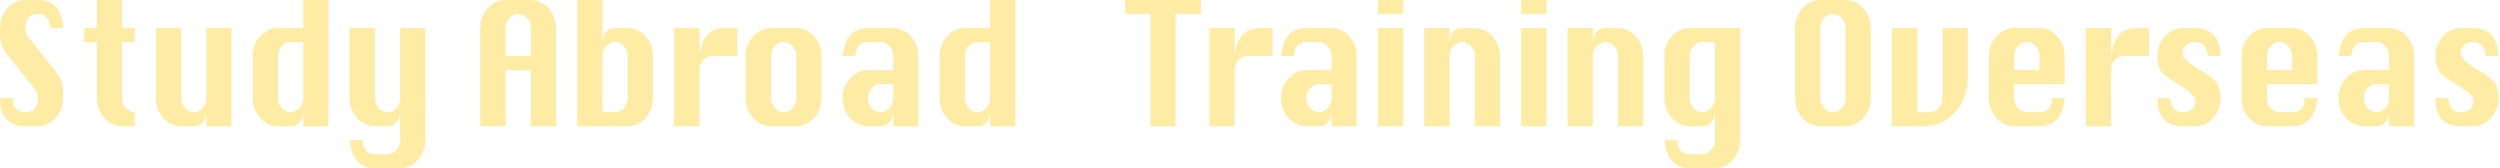 <?xml version="1.0" encoding="utf-8"?>
<!-- Generator: Adobe Illustrator 28.3.0, SVG Export Plug-In . SVG Version: 6.00 Build 0)  -->
<svg version="1.1" id="レイヤー_1" xmlns="http://www.w3.org/2000/svg" xmlns:xlink="http://www.w3.org/1999/xlink" x="0px"
	 y="0px" viewBox="0 0 893 60" style="enable-background:new 0 0 893 60;" xml:space="preserve">
<style type="text/css">
	.st0{opacity:0.51;}
	.st1{fill:#FDD94E;}
</style>
<g class="st0">
	<path class="st1" d="M22.555,10.036h-4.489c-0.398-3.365-1.821-5.048-4.274-5.048c-1.587,0-2.776,0.421-3.569,1.262
		c-0.794,0.841-1.191,2.103-1.191,3.786c0,1.242,0.433,2.425,1.299,3.546l9.573,11.899c1.766,2.204,2.65,4.567,2.65,7.091v2.464
		c0,2.725-0.885,5.078-2.65,7.061c-1.768,1.983-3.895,2.975-6.383,2.975H9.032c-2.993,0-5.246-0.831-6.761-2.494
		C0.757,40.917,0,38.402,0,35.036h4.543c0,0.361,0,0.641,0,0.841c0,1.362,0.469,2.404,1.406,3.125
		c0.938,0.721,1.965,1.082,3.083,1.082c1.587,0,2.731-0.43,3.435-1.292c0.703-0.861,1.055-2.113,1.055-3.756
		c0-1.282-0.433-2.464-1.298-3.546L2.65,19.591C0.883,17.428,0,15.064,0,12.5v-2.464c0-2.724,0.883-5.078,2.65-7.061
		C4.417,0.992,6.545,0,9.032,0h4.489C19.183,0,22.193,3.346,22.555,10.036z"/>
	<path class="st1" d="M34.615,0h8.979v10.036h4.544v4.988h-4.544v20.012c0,1.643,0.487,2.895,1.461,3.756
		c0.974,0.862,1.857,1.292,2.65,1.292h0.433v4.988h-4.544c-2.452,0-4.562-0.981-6.328-2.945c-1.767-1.962-2.65-4.327-2.65-7.091
		V15.024h-4.543v-4.988h4.543V0z"/>
	<path class="st1" d="M82.699,10.036v35.036h-8.979v-4.988c-0.361,3.326-1.876,4.988-4.544,4.988h-4.489
		c-2.452,0-4.57-0.981-6.354-2.945c-1.785-1.962-2.678-4.327-2.678-7.091v-25h9.032v25c0,1.362,0.441,2.545,1.325,3.546
		c0.884,1.002,1.938,1.502,3.164,1.502c1.262,0,2.335-0.5,3.219-1.502c0.883-1.001,1.325-2.183,1.325-3.546v-25H82.699z"/>
	<path class="st1" d="M117.315,45.073h-8.979v-4.988c-0.361,3.326-1.876,4.988-4.544,4.988h-4.489c-2.452,0-4.57-0.981-6.354-2.945
		c-1.785-1.962-2.678-4.327-2.678-7.091V20.012c0-2.724,0.893-5.068,2.678-7.031c1.784-1.962,3.902-2.945,6.354-2.945h9.033V0h8.979
		V45.073z M108.337,15.024h-4.544c-1.226,0-2.28,0.491-3.164,1.472c-0.884,0.982-1.325,2.154-1.325,3.516v15.024
		c0,1.362,0.441,2.545,1.325,3.546c0.884,1.002,1.938,1.502,3.164,1.502c1.262,0,2.335-0.5,3.219-1.502
		c0.883-1.001,1.325-2.183,1.325-3.546V15.024z"/>
	<path class="st1" d="M129.43,50.061c0.217,3.366,1.713,5.048,4.489,5.048h4.489c1.262,0,2.335-0.491,3.219-1.472
		c0.883-0.982,1.325-2.174,1.325-3.576v-9.976c-0.361,3.326-1.876,4.988-4.544,4.988h-4.489c-2.452,0-4.57-0.981-6.355-2.945
		c-1.785-1.962-2.678-4.327-2.678-7.091v-25h9.032v25c0,1.362,0.441,2.545,1.325,3.546c0.884,1.002,1.938,1.502,3.164,1.502
		c1.262,0,2.335-0.5,3.219-1.502c0.883-1.001,1.325-2.183,1.325-3.546v-25h8.979v40.024c0,2.724-0.885,5.078-2.65,7.061
		c-1.768,1.983-3.877,2.975-6.328,2.975h-9.033c-5.3,0-8.312-3.346-9.032-10.036H129.43z"/>
	<path class="st1" d="M171.564,45.073V10.036c0-2.764,0.893-5.128,2.678-7.091C176.026,0.982,178.145,0,180.597,0h9.033
		c2.451,0,4.561,0.992,6.328,2.975c1.766,1.983,2.65,4.337,2.65,7.061v35.036h-8.979V25.06h-9.033v20.012H171.564z M180.597,20.012
		h9.033v-9.976c0-1.402-0.442-2.594-1.325-3.576c-0.884-0.981-1.957-1.472-3.219-1.472c-1.226,0-2.28,0.491-3.164,1.472
		c-0.884,0.982-1.325,2.174-1.325,3.576V20.012z"/>
	<path class="st1" d="M206.18,45.073V0h9.032v15.024c0.181-1.683,0.65-2.934,1.406-3.756c0.758-0.821,1.785-1.232,3.083-1.232h4.544
		c2.451,0,4.561,0.982,6.328,2.945c1.766,1.963,2.65,4.307,2.65,7.031v15.024c0,2.725-0.885,5.078-2.65,7.061
		c-1.768,1.983-3.877,2.975-6.328,2.975H206.18z M215.212,40.085h4.489c1.262,0,2.335-0.5,3.219-1.502
		c0.883-1.001,1.325-2.183,1.325-3.546V20.012c0-1.362-0.442-2.533-1.325-3.516c-0.884-0.981-1.957-1.472-3.219-1.472
		c-1.226,0-2.28,0.491-3.164,1.472c-0.884,0.982-1.325,2.154-1.325,3.516V40.085z"/>
	<path class="st1" d="M249.828,45.073h-9.032V10.036h9.032v9.976c0.36-3.325,1.289-5.819,2.786-7.482
		c1.495-1.662,3.578-2.494,6.247-2.494h4.489v9.976h-9.033c-1.226,0-2.28,0.491-3.164,1.472c-0.884,0.982-1.325,2.174-1.325,3.576
		V45.073z"/>
	<path class="st1" d="M275.411,10.036h9.033c2.451,0,4.561,0.982,6.328,2.945c1.766,1.963,2.65,4.307,2.65,7.031v15.024
		c0,2.725-0.885,5.078-2.65,7.061c-1.768,1.983-3.877,2.975-6.328,2.975h-9.033c-2.452,0-4.57-0.981-6.354-2.945
		c-1.785-1.962-2.678-4.327-2.678-7.091V20.012c0-2.724,0.893-5.068,2.678-7.031C270.841,11.018,272.959,10.036,275.411,10.036z
		 M275.411,20.012v15.024c0,1.362,0.441,2.545,1.325,3.546c0.884,1.002,1.938,1.502,3.164,1.502c1.262,0,2.335-0.5,3.219-1.502
		c0.883-1.001,1.325-2.183,1.325-3.546V20.012c0-1.362-0.442-2.533-1.325-3.516c-0.884-0.981-1.957-1.472-3.219-1.472
		c-1.226,0-2.28,0.491-3.164,1.472C275.853,17.479,275.411,18.651,275.411,20.012z"/>
	<path class="st1" d="M319.061,25.06v-5.048c0-1.362-0.442-2.533-1.325-3.516c-0.884-0.981-1.957-1.472-3.219-1.472h-4.489
		c-2.669,0-4.164,1.663-4.489,4.988h-4.543c0.721-6.65,3.733-9.976,9.032-9.976h9.033c2.451,0,4.56,0.982,6.328,2.945
		c1.766,1.963,2.65,4.307,2.65,7.031v25.06h-8.978v-4.988c-0.361,3.326-1.876,4.988-4.544,4.988h-4.489
		c-2.452,0-4.57-0.981-6.354-2.945c-1.785-1.962-2.678-4.327-2.678-7.091c0-2.724,0.893-5.068,2.678-7.031
		c1.784-1.962,3.902-2.945,6.354-2.945H319.061z M319.061,30.048h-4.544c-1.226,0-2.28,0.491-3.164,1.472
		c-0.884,0.982-1.325,2.154-1.325,3.516c0,1.362,0.441,2.545,1.325,3.546c0.884,1.002,1.938,1.502,3.164,1.502
		c1.262,0,2.335-0.5,3.219-1.502c0.883-1.001,1.325-2.183,1.325-3.546V30.048z"/>
	<path class="st1" d="M362.655,45.073h-8.979v-4.988c-0.361,3.326-1.876,4.988-4.544,4.988h-4.489c-2.452,0-4.57-0.981-6.354-2.945
		c-1.785-1.962-2.678-4.327-2.678-7.091V20.012c0-2.724,0.893-5.068,2.678-7.031c1.784-1.962,3.902-2.945,6.354-2.945h9.033V0h8.979
		V45.073z M353.677,15.024h-4.544c-1.226,0-2.28,0.491-3.164,1.472c-0.884,0.982-1.325,2.154-1.325,3.516v15.024
		c0,1.362,0.441,2.545,1.325,3.546c0.884,1.002,1.938,1.502,3.164,1.502c1.262,0,2.335-0.5,3.219-1.502
		c0.883-1.001,1.325-2.183,1.325-3.546V15.024z"/>
	<path class="st1" d="M410.953,45.073V4.988h-9.032V0h27.044v4.988h-9.033v40.085H410.953z"/>
	<path class="st1" d="M441.026,45.073h-9.032V10.036h9.032v9.976c0.36-3.325,1.289-5.819,2.786-7.482
		c1.495-1.662,3.578-2.494,6.247-2.494h4.489v9.976h-9.033c-1.225,0-2.28,0.491-3.164,1.472c-0.884,0.982-1.325,2.174-1.325,3.576
		V45.073z"/>
	<path class="st1" d="M475.643,25.06v-5.048c0-1.362-0.442-2.533-1.325-3.516c-0.884-0.981-1.957-1.472-3.219-1.472h-4.489
		c-2.669,0-4.164,1.663-4.489,4.988h-4.543c0.721-6.65,3.732-9.976,9.032-9.976h9.033c2.451,0,4.56,0.982,6.328,2.945
		c1.766,1.963,2.65,4.307,2.65,7.031v25.06h-8.978v-4.988c-0.361,3.326-1.876,4.988-4.544,4.988h-4.489
		c-2.452,0-4.57-0.981-6.354-2.945c-1.785-1.962-2.678-4.327-2.678-7.091c0-2.724,0.892-5.068,2.678-7.031
		c1.784-1.962,3.902-2.945,6.354-2.945H475.643z M475.643,30.048h-4.544c-1.226,0-2.28,0.491-3.164,1.472
		c-0.884,0.982-1.325,2.154-1.325,3.516c0,1.362,0.441,2.545,1.325,3.546c0.884,1.002,1.939,1.502,3.164,1.502
		c1.262,0,2.335-0.5,3.219-1.502c0.883-1.001,1.325-2.183,1.325-3.546V30.048z"/>
	<path class="st1" d="M492.193,4.988V0h9.032v4.988H492.193z M492.193,45.073V10.036h9.032v35.036H492.193z"/>
	<path class="st1" d="M508.743,45.073V10.036h9.032v4.988c0.181-1.683,0.649-2.934,1.406-3.756c0.758-0.821,1.785-1.232,3.083-1.232
		h4.544c2.451,0,4.561,0.982,6.328,2.945c1.766,1.963,2.65,4.307,2.65,7.031v25.06h-8.979v-25.06c0-1.362-0.442-2.533-1.325-3.516
		c-0.884-0.981-1.957-1.472-3.219-1.472c-1.226,0-2.28,0.491-3.164,1.472c-0.884,0.982-1.325,2.154-1.325,3.516v25.06H508.743z"/>
	<path class="st1" d="M543.359,4.988V0h9.032v4.988H543.359z M543.359,45.073V10.036h9.032v35.036H543.359z"/>
	<path class="st1" d="M559.91,45.073V10.036h9.032v4.988c0.181-1.683,0.649-2.934,1.406-3.756c0.758-0.821,1.785-1.232,3.083-1.232
		h4.544c2.451,0,4.561,0.982,6.328,2.945c1.766,1.963,2.65,4.307,2.65,7.031v25.06h-8.979v-25.06c0-1.362-0.442-2.533-1.325-3.516
		c-0.884-0.981-1.957-1.472-3.219-1.472c-1.226,0-2.28,0.491-3.164,1.472c-0.884,0.982-1.325,2.154-1.325,3.516v25.06H559.91z"/>
	<path class="st1" d="M621.569,10.036v40.024c0,2.724-0.885,5.078-2.65,7.061c-1.768,1.983-3.877,2.975-6.328,2.975h-9.033
		c-5.3,0-8.312-3.346-9.032-10.036h4.543c0.217,3.366,1.713,5.048,4.489,5.048h4.489c1.262,0,2.335-0.491,3.219-1.472
		c0.883-0.982,1.325-2.174,1.325-3.576v-9.976c-0.361,3.326-1.876,4.988-4.544,4.988h-4.489c-2.452,0-4.57-0.981-6.354-2.945
		c-1.785-1.962-2.678-4.327-2.678-7.091V20.012c0-2.724,0.893-5.068,2.678-7.031c1.784-1.962,3.902-2.945,6.354-2.945H621.569z
		 M612.591,15.024h-4.544c-1.226,0-2.28,0.491-3.164,1.472c-0.884,0.982-1.325,2.154-1.325,3.516v15.024
		c0,1.362,0.441,2.545,1.325,3.546c0.884,1.002,1.938,1.502,3.164,1.502c1.262,0,2.335-0.5,3.219-1.502
		c0.883-1.001,1.325-2.183,1.325-3.546V15.024z"/>
	<path class="st1" d="M650.234,0h9.033c2.451,0,4.561,0.992,6.328,2.975c1.766,1.983,2.65,4.337,2.65,7.061v25
		c0,2.725-0.885,5.078-2.65,7.061c-1.768,1.983-3.877,2.975-6.328,2.975h-9.033c-2.452,0-4.57-0.981-6.354-2.945
		c-1.785-1.962-2.678-4.327-2.678-7.091v-25c0-2.764,0.893-5.128,2.678-7.091C645.664,0.982,647.782,0,650.234,0z M650.234,10.036
		v25c0,1.362,0.441,2.545,1.325,3.546c0.884,1.002,1.939,1.502,3.164,1.502c1.262,0,2.335-0.5,3.219-1.502
		c0.883-1.001,1.325-2.183,1.325-3.546v-25c0-1.402-0.442-2.594-1.325-3.576c-0.884-0.981-1.957-1.472-3.219-1.472
		c-1.226,0-2.28,0.491-3.164,1.472C650.676,7.443,650.234,8.634,650.234,10.036z"/>
	<path class="st1" d="M693.884,10.036h8.979v17.909c0,4.688-1.507,8.714-4.517,12.08c-3.011,3.365-6.626,5.048-10.845,5.048h-11.683
		V10.036h9.032v30.048h4.489c1.262,0,2.335-0.5,3.219-1.502c0.883-1.001,1.325-2.183,1.325-3.546V10.036z"/>
	<path class="st1" d="M737.479,30.048h-18.012v4.988c0,1.362,0.441,2.545,1.325,3.546c0.884,1.002,1.939,1.502,3.164,1.502h4.544
		c2.992,0,4.489-1.683,4.489-5.048h4.489c-0.685,6.691-3.679,10.036-8.979,10.036h-9.033c-2.452,0-4.57-0.981-6.354-2.945
		c-1.785-1.962-2.678-4.327-2.678-7.091V20.012c0-2.724,0.893-5.068,2.678-7.031c1.784-1.962,3.902-2.945,6.354-2.945h9.033
		c2.451,0,4.561,0.982,6.328,2.945c1.766,1.963,2.65,4.307,2.65,7.031V30.048z M719.467,25.06h9.033v-5.048
		c0-1.362-0.442-2.533-1.325-3.516c-0.884-0.981-1.957-1.472-3.219-1.472c-1.226,0-2.28,0.491-3.164,1.472
		c-0.884,0.982-1.325,2.154-1.325,3.516V25.06z"/>
	<path class="st1" d="M754.082,45.073h-9.032V10.036h9.032v9.976c0.36-3.325,1.289-5.819,2.786-7.482
		c1.495-1.662,3.578-2.494,6.247-2.494h4.489v9.976h-9.033c-1.226,0-2.28,0.491-3.164,1.472c-0.884,0.982-1.325,2.174-1.325,3.576
		V45.073z"/>
	<path class="st1" d="M793.188,20.012h-4.489c-0.397-3.325-1.821-4.988-4.273-4.988c-1.587,0-2.776,0.351-3.569,1.052
		c-0.794,0.701-1.19,1.733-1.19,3.095c0,1.442,2.182,3.466,6.545,6.07c3.569,2.124,5.625,3.886,6.166,5.288
		c0.541,1.403,0.811,2.905,0.811,4.507c0,2.764-0.885,5.129-2.65,7.091c-1.768,1.963-3.894,2.945-6.383,2.945h-4.489
		c-6.021,0-9.032-3.345-9.032-10.036h4.543c0.36,3.365,1.767,5.048,4.219,5.048c1.623,0,2.831-0.35,3.624-1.052
		c0.793-0.701,1.19-1.752,1.19-3.155c0-1.402-2.183-3.405-6.545-6.01c-3.569-2.123-5.635-3.886-6.193-5.288
		c-0.559-1.402-0.838-2.904-0.838-4.507c0-2.765,0.893-5.128,2.678-7.091c1.784-1.962,3.902-2.945,6.354-2.945h4.489
		C789.816,10.036,792.827,13.362,793.188,20.012z"/>
	<path class="st1" d="M827.749,30.048h-18.012v4.988c0,1.362,0.441,2.545,1.325,3.546c0.884,1.002,1.938,1.502,3.164,1.502h4.544
		c2.992,0,4.489-1.683,4.489-5.048h4.489c-0.686,6.691-3.679,10.036-8.979,10.036h-9.033c-2.452,0-4.57-0.981-6.354-2.945
		c-1.785-1.962-2.678-4.327-2.678-7.091V20.012c0-2.724,0.893-5.068,2.678-7.031c1.784-1.962,3.902-2.945,6.354-2.945h9.033
		c2.451,0,4.561,0.982,6.328,2.945c1.766,1.963,2.65,4.307,2.65,7.031V30.048z M809.737,25.06h9.033v-5.048
		c0-1.362-0.442-2.533-1.325-3.516c-0.884-0.981-1.957-1.472-3.219-1.472c-1.226,0-2.28,0.491-3.164,1.472
		c-0.884,0.982-1.325,2.154-1.325,3.516V25.06z"/>
	<path class="st1" d="M853.387,25.06v-5.048c0-1.362-0.442-2.533-1.325-3.516c-0.884-0.981-1.957-1.472-3.219-1.472h-4.489
		c-2.669,0-4.164,1.663-4.489,4.988h-4.543c0.721-6.65,3.732-9.976,9.032-9.976h9.033c2.451,0,4.561,0.982,6.328,2.945
		c1.766,1.963,2.65,4.307,2.65,7.031v25.06h-8.979v-4.988c-0.361,3.326-1.876,4.988-4.544,4.988h-4.489
		c-2.452,0-4.57-0.981-6.354-2.945c-1.785-1.962-2.678-4.327-2.678-7.091c0-2.724,0.893-5.068,2.678-7.031
		c1.784-1.962,3.902-2.945,6.354-2.945H853.387z M853.387,30.048h-4.544c-1.226,0-2.28,0.491-3.164,1.472
		c-0.884,0.982-1.325,2.154-1.325,3.516c0,1.362,0.441,2.545,1.325,3.546c0.884,1.002,1.938,1.502,3.164,1.502
		c1.262,0,2.335-0.5,3.219-1.502c0.883-1.001,1.325-2.183,1.325-3.546V30.048z"/>
	<path class="st1" d="M892.492,20.012h-4.489c-0.397-3.325-1.821-4.988-4.273-4.988c-1.587,0-2.776,0.351-3.569,1.052
		c-0.794,0.701-1.19,1.733-1.19,3.095c0,1.442,2.182,3.466,6.545,6.07c3.569,2.124,5.625,3.886,6.166,5.288
		c0.541,1.403,0.811,2.905,0.811,4.507c0,2.764-0.885,5.129-2.65,7.091c-1.768,1.963-3.894,2.945-6.383,2.945h-4.489
		c-6.021,0-9.032-3.345-9.032-10.036h4.543c0.36,3.365,1.767,5.048,4.219,5.048c1.623,0,2.831-0.35,3.624-1.052
		c0.793-0.701,1.19-1.752,1.19-3.155c0-1.402-2.183-3.405-6.545-6.01c-3.569-2.123-5.635-3.886-6.193-5.288
		c-0.559-1.402-0.838-2.904-0.838-4.507c0-2.765,0.893-5.128,2.678-7.091c1.784-1.962,3.902-2.945,6.354-2.945h4.489
		C889.12,10.036,892.131,13.362,892.492,20.012z"/>
</g>
</svg>

